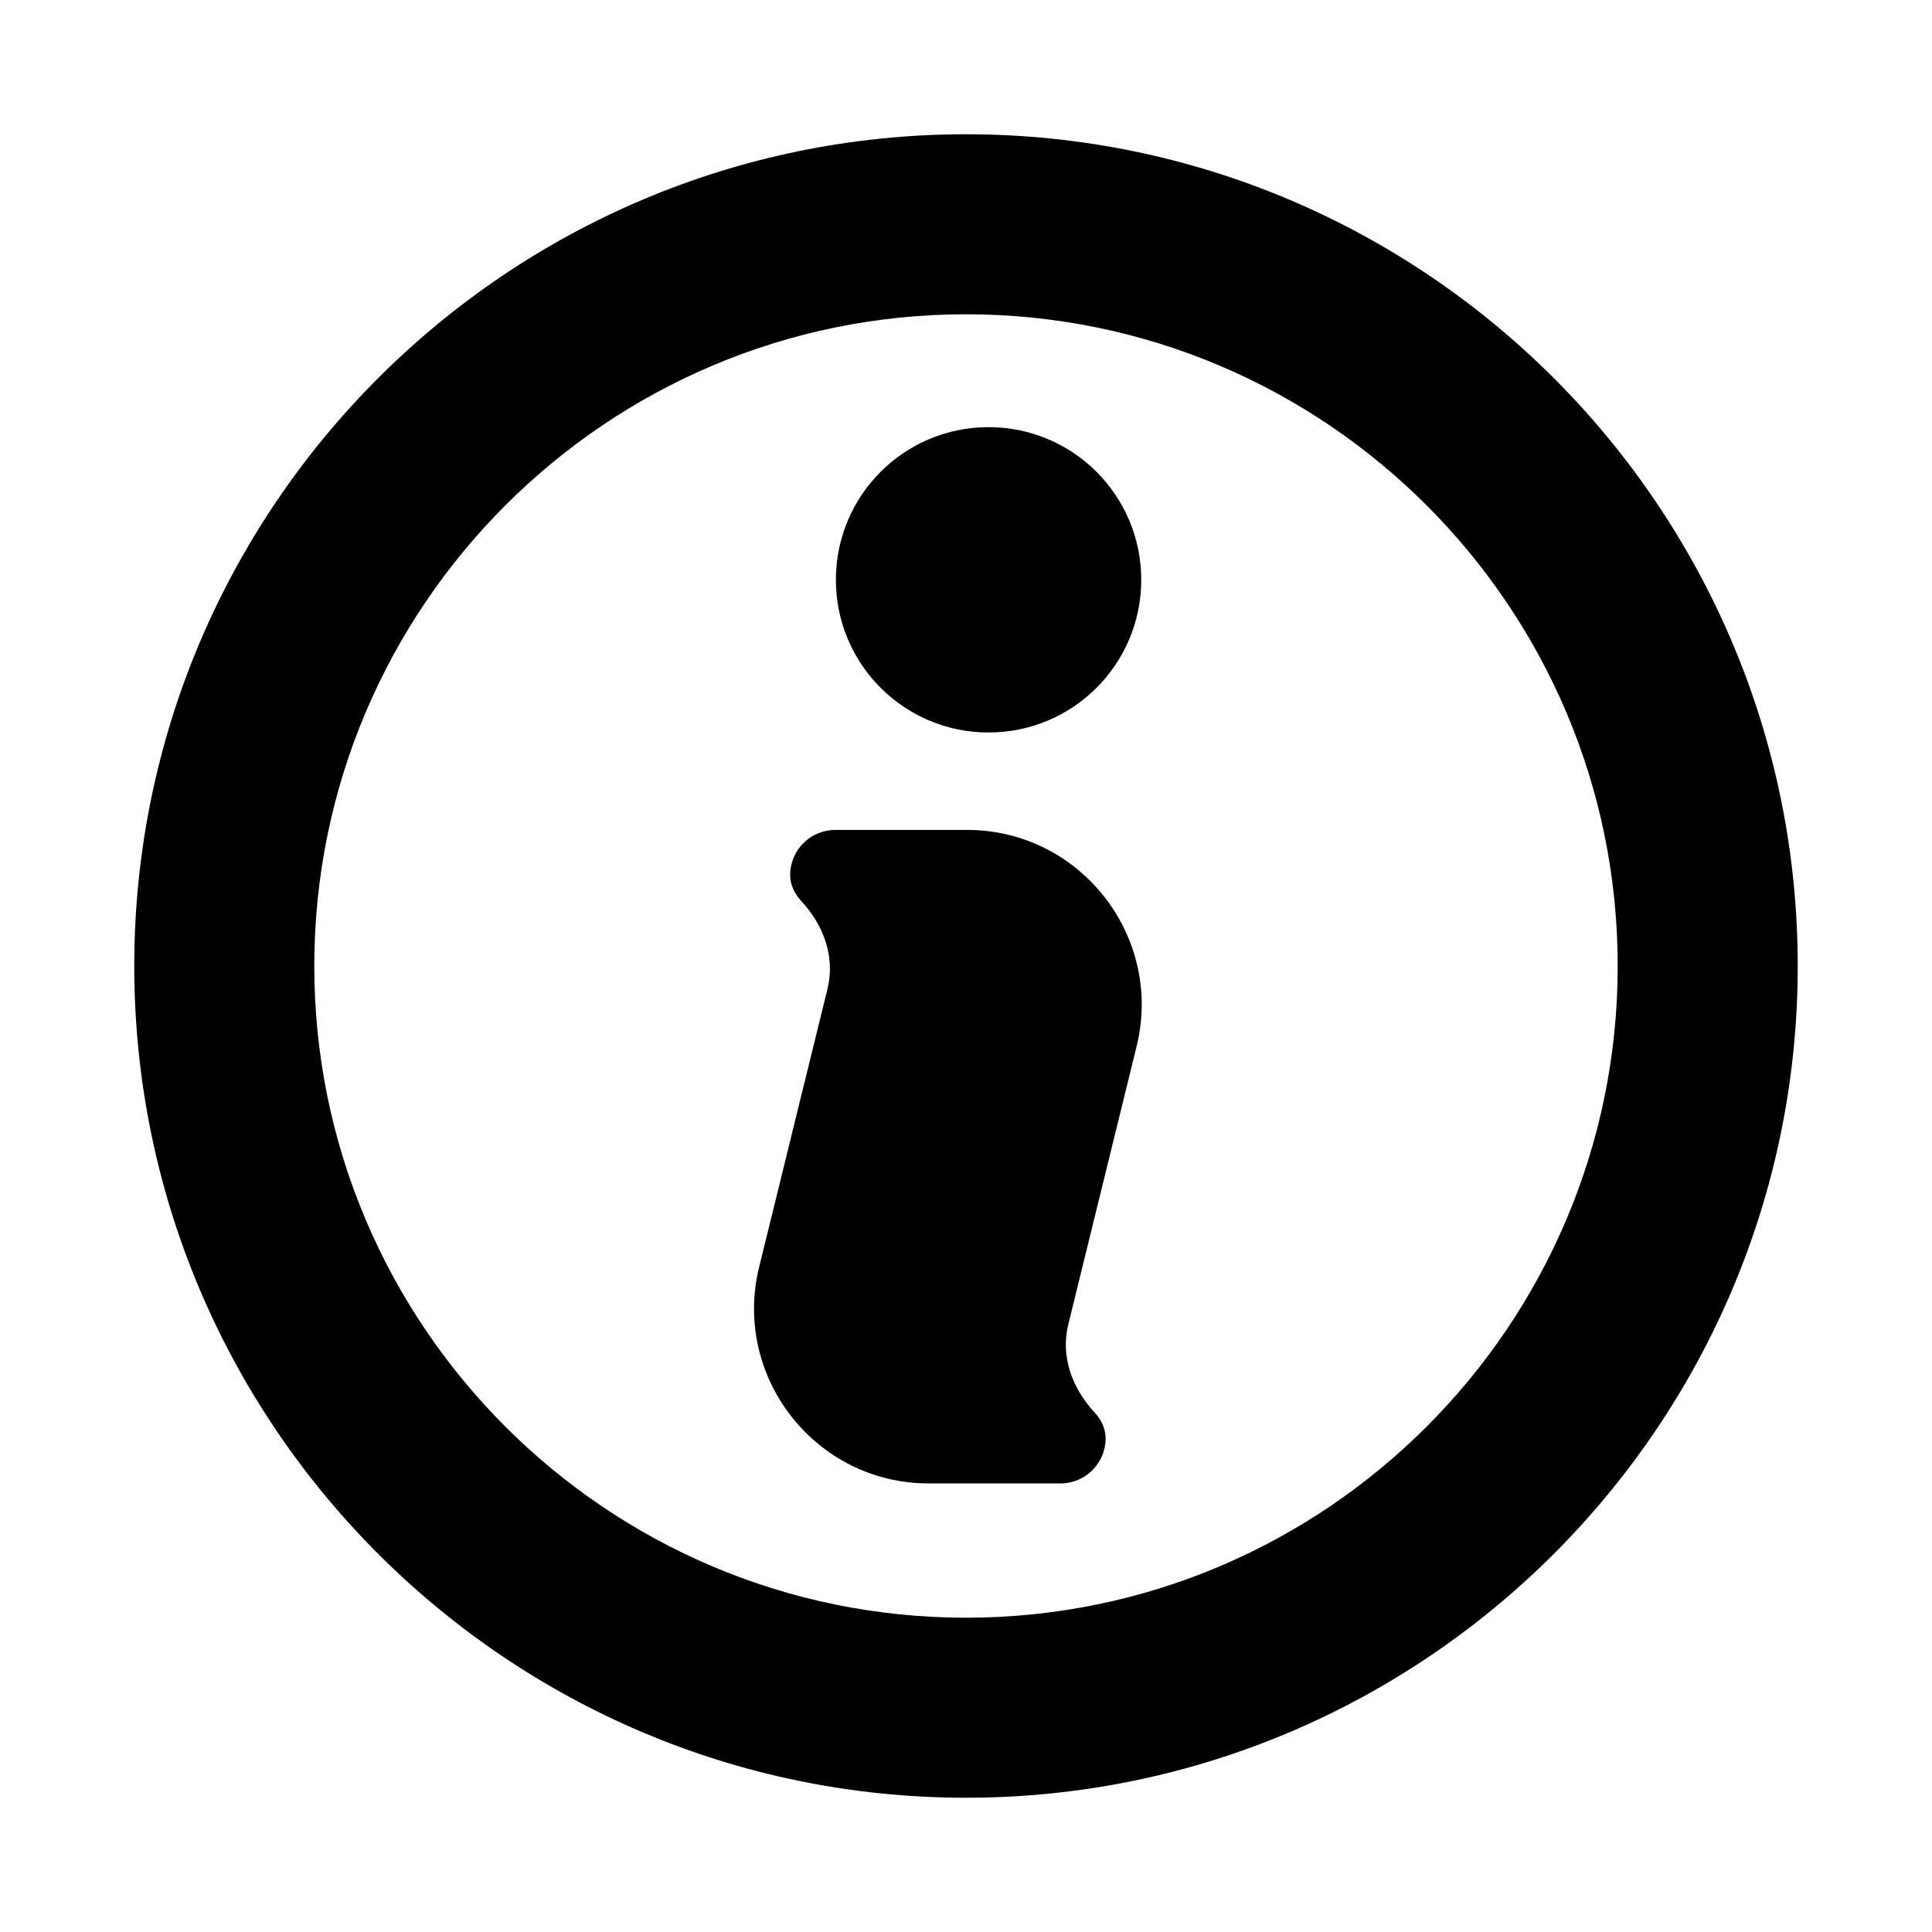 <?xml version="1.0" encoding="UTF-8"?>
<!-- Uploaded to: SVG Repo, www.svgrepo.com, Generator: SVG Repo Mixer Tools -->
<svg fill="#000000" width="800px" height="800px" version="1.1" viewBox="144 144 512 512" xmlns="http://www.w3.org/2000/svg">
 <path d="m400 179.58c-121.55 0-220.42 98.871-220.42 220.42 0 121.54 98.871 220.42 220.42 220.42 121.54 0 220.42-98.871 220.42-220.42-0.004-121.55-98.875-220.42-220.42-220.42zm0 393.13c-95.254 0-172.71-77.461-172.71-172.71 0-95.254 77.461-172.71 172.71-172.71 95.25 0 172.71 77.461 172.71 172.71 0 95.25-77.461 172.71-172.71 172.71zm5.981-234.59c22.355 0 40.461-18.105 40.461-40.461 0-22.355-18.105-40.461-40.461-40.461s-40.461 18.105-40.461 40.461c0 22.355 18.105 40.461 40.461 40.461zm39.359 82.656c6.769-28.969-15.273-56.836-45.027-56.836h-34.949c-6.613 0-11.965 5.352-11.965 11.965 0 2.519 1.102 4.879 2.992 6.926 5.824 6.297 8.973 14.641 6.926 23.145l-18.262 74.312c-6.769 28.969 15.273 56.836 45.027 56.836h34.953c6.613 0 11.965-5.352 11.965-11.965 0-2.519-1.102-4.879-2.992-6.926-5.824-6.297-8.973-14.641-6.926-23.145z"/>
</svg>